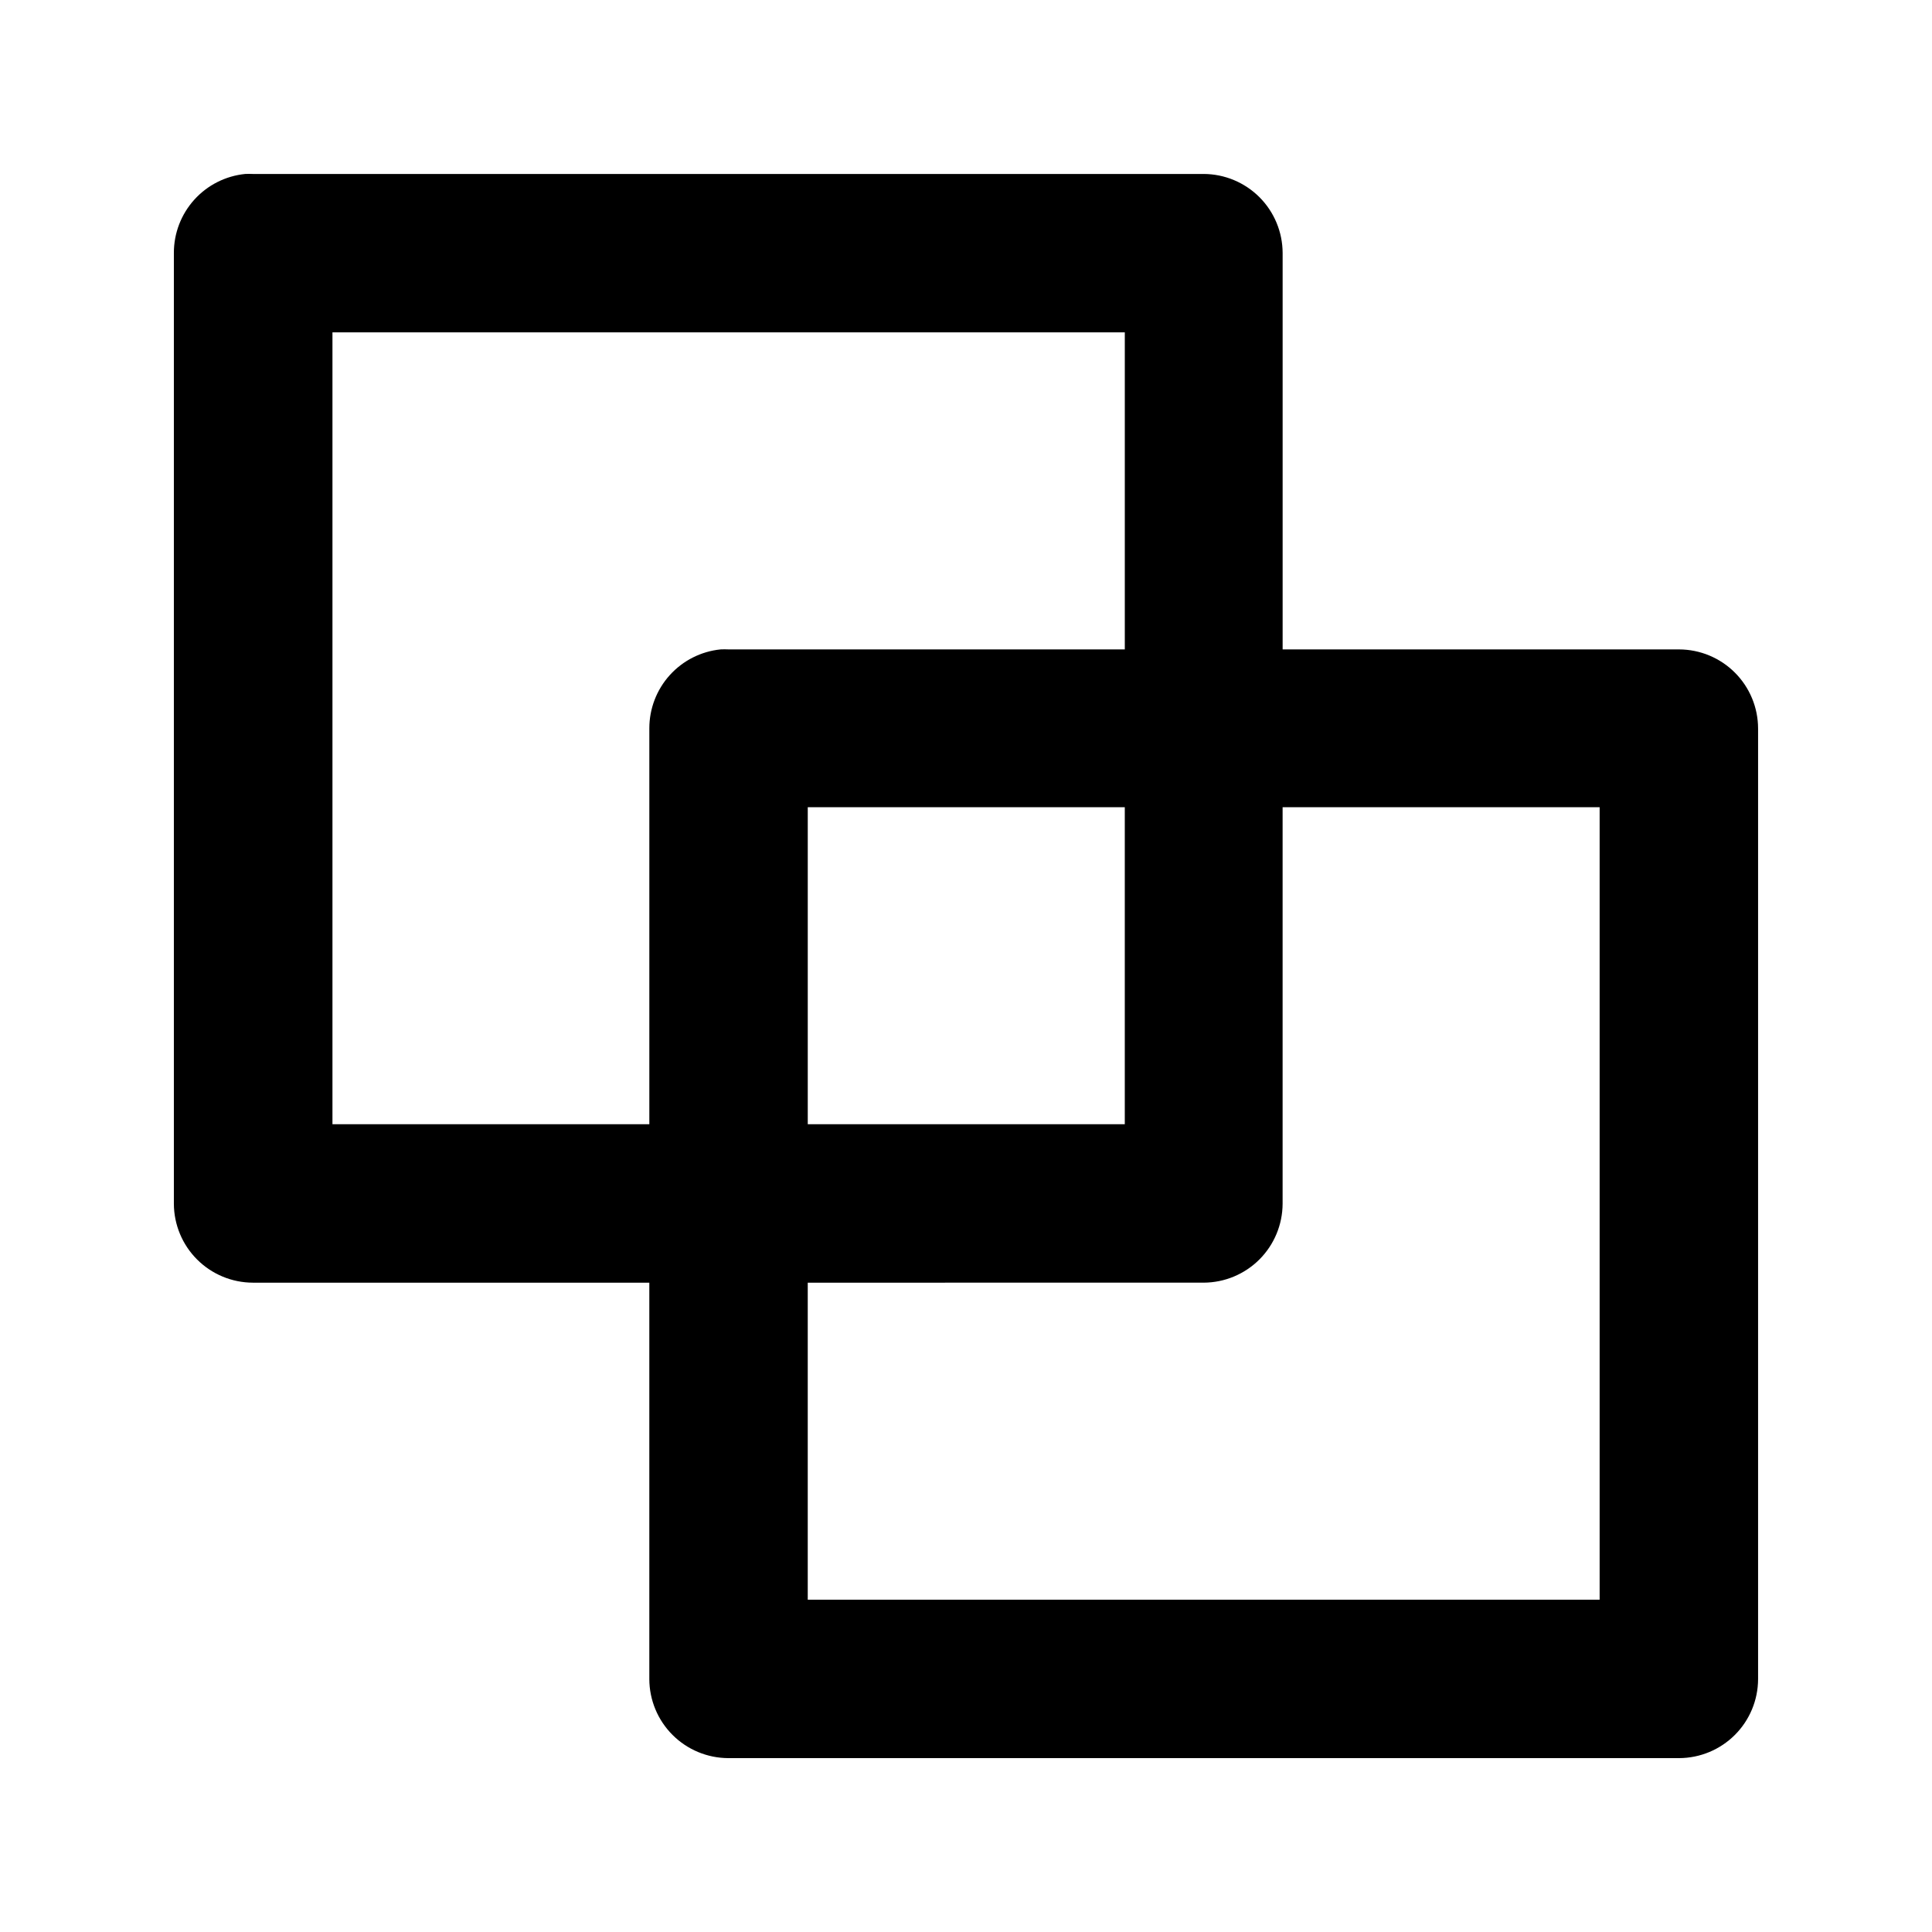 <?xml version="1.0" encoding="UTF-8"?>
<!-- Uploaded to: ICON Repo, www.svgrepo.com, Generator: ICON Repo Mixer Tools -->
<svg fill="#000000" width="800px" height="800px" version="1.1" viewBox="144 144 512 512" xmlns="http://www.w3.org/2000/svg">
 <path d="m208.98 190.1c-5.184 0.52-9.988 2.945-13.48 6.809-3.496 3.867-5.426 8.891-5.422 14.102v252c0.023 5.539 2.231 10.848 6.148 14.762 3.918 3.918 9.223 6.129 14.762 6.148h105.09v105.09c0.023 5.539 2.234 10.844 6.152 14.762 3.914 3.914 9.223 6.125 14.762 6.148h252.01c5.539-0.023 10.844-2.234 14.762-6.148 3.918-3.918 6.129-9.223 6.148-14.762v-252c-0.02-5.539-2.231-10.848-6.148-14.762-3.918-3.918-9.223-6.125-14.762-6.148h-105.09v-105.09c-0.023-5.539-2.234-10.844-6.148-14.762-3.918-3.914-9.227-6.125-14.766-6.148h-252.01c-0.668-0.031-1.34-0.031-2.008 0zm23.125 41.984h209.98v84.012h-105.09c-0.668-0.031-1.34-0.031-2.008 0-5.184 0.52-9.992 2.949-13.484 6.812-3.492 3.867-5.426 8.891-5.422 14.102v104.92h-83.977zm125.96 125.84h84.016v84.012h-84.016zm125.84 0h84.016v210.01h-209.86v-84.012l104.93-0.004c5.539-0.02 10.848-2.231 14.766-6.148 3.914-3.914 6.125-9.223 6.148-14.762z"/>
</svg>